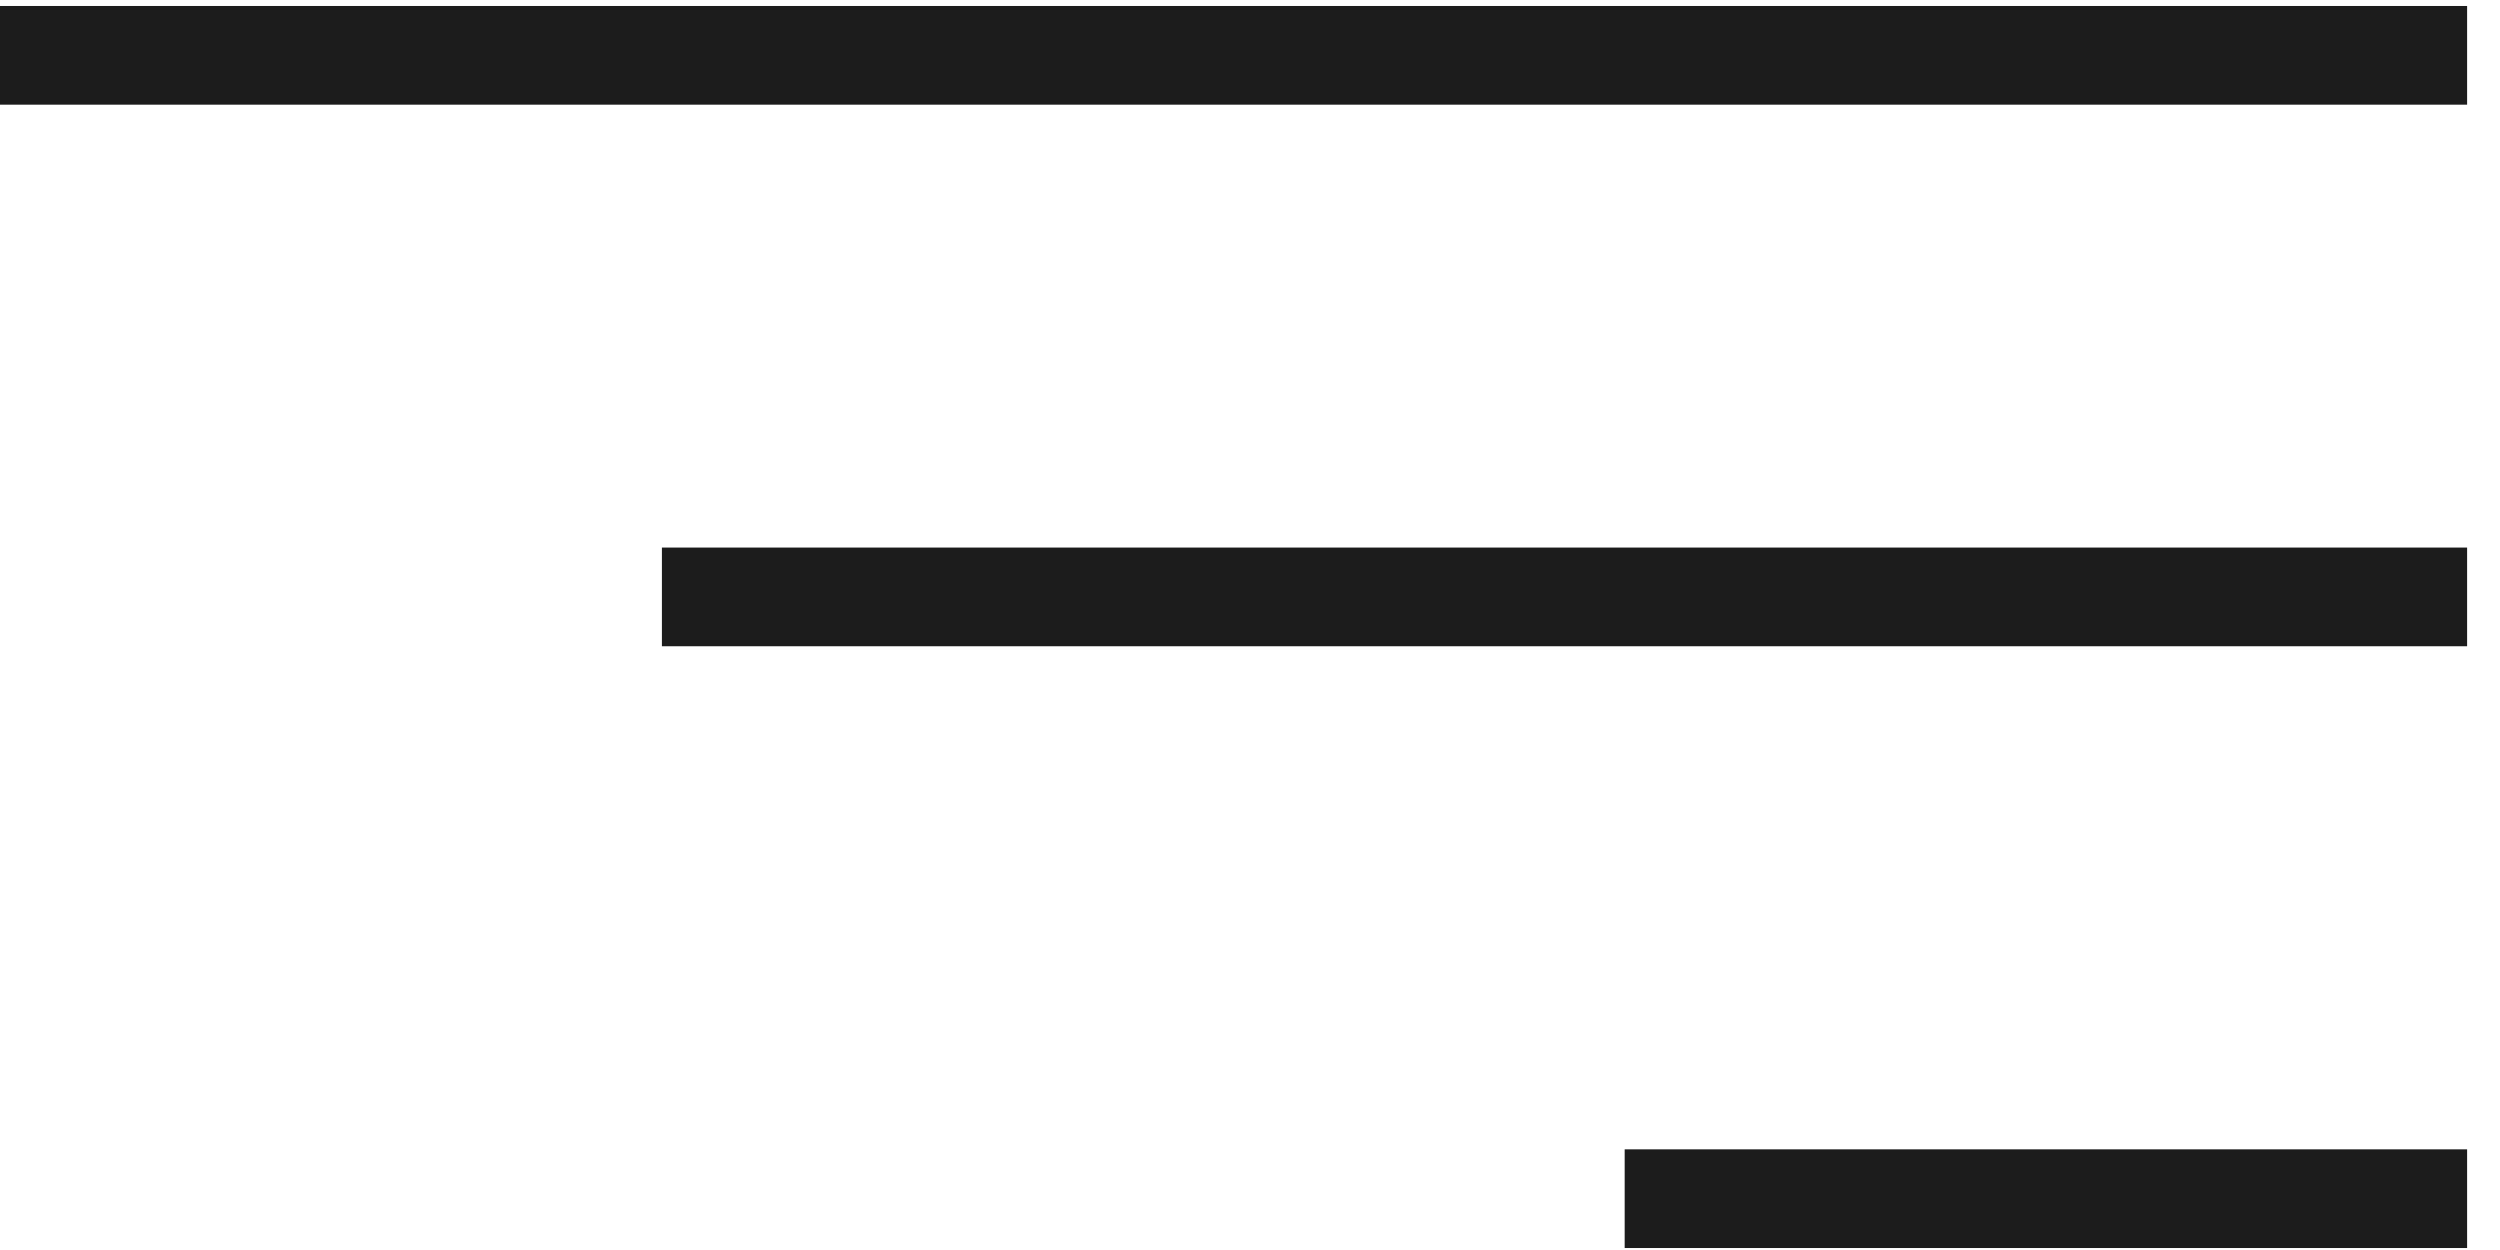 <svg width="38" height="19" viewBox="0 0 38 19" fill="none" xmlns="http://www.w3.org/2000/svg">
<g id="Group 3">
<path id="Vector 1" d="M0 0.841H37.5" stroke="#1C1C1C" stroke-width="1.5"/>
<path id="Vector 2" d="M10.061 9.073L37.5 9.073" stroke="#1C1C1C" stroke-width="1.5"/>
<path id="Vector 3" d="M24.695 18.22L37.5 18.22" stroke="#1C1C1C" stroke-width="1.5"/>
</g>
</svg>
